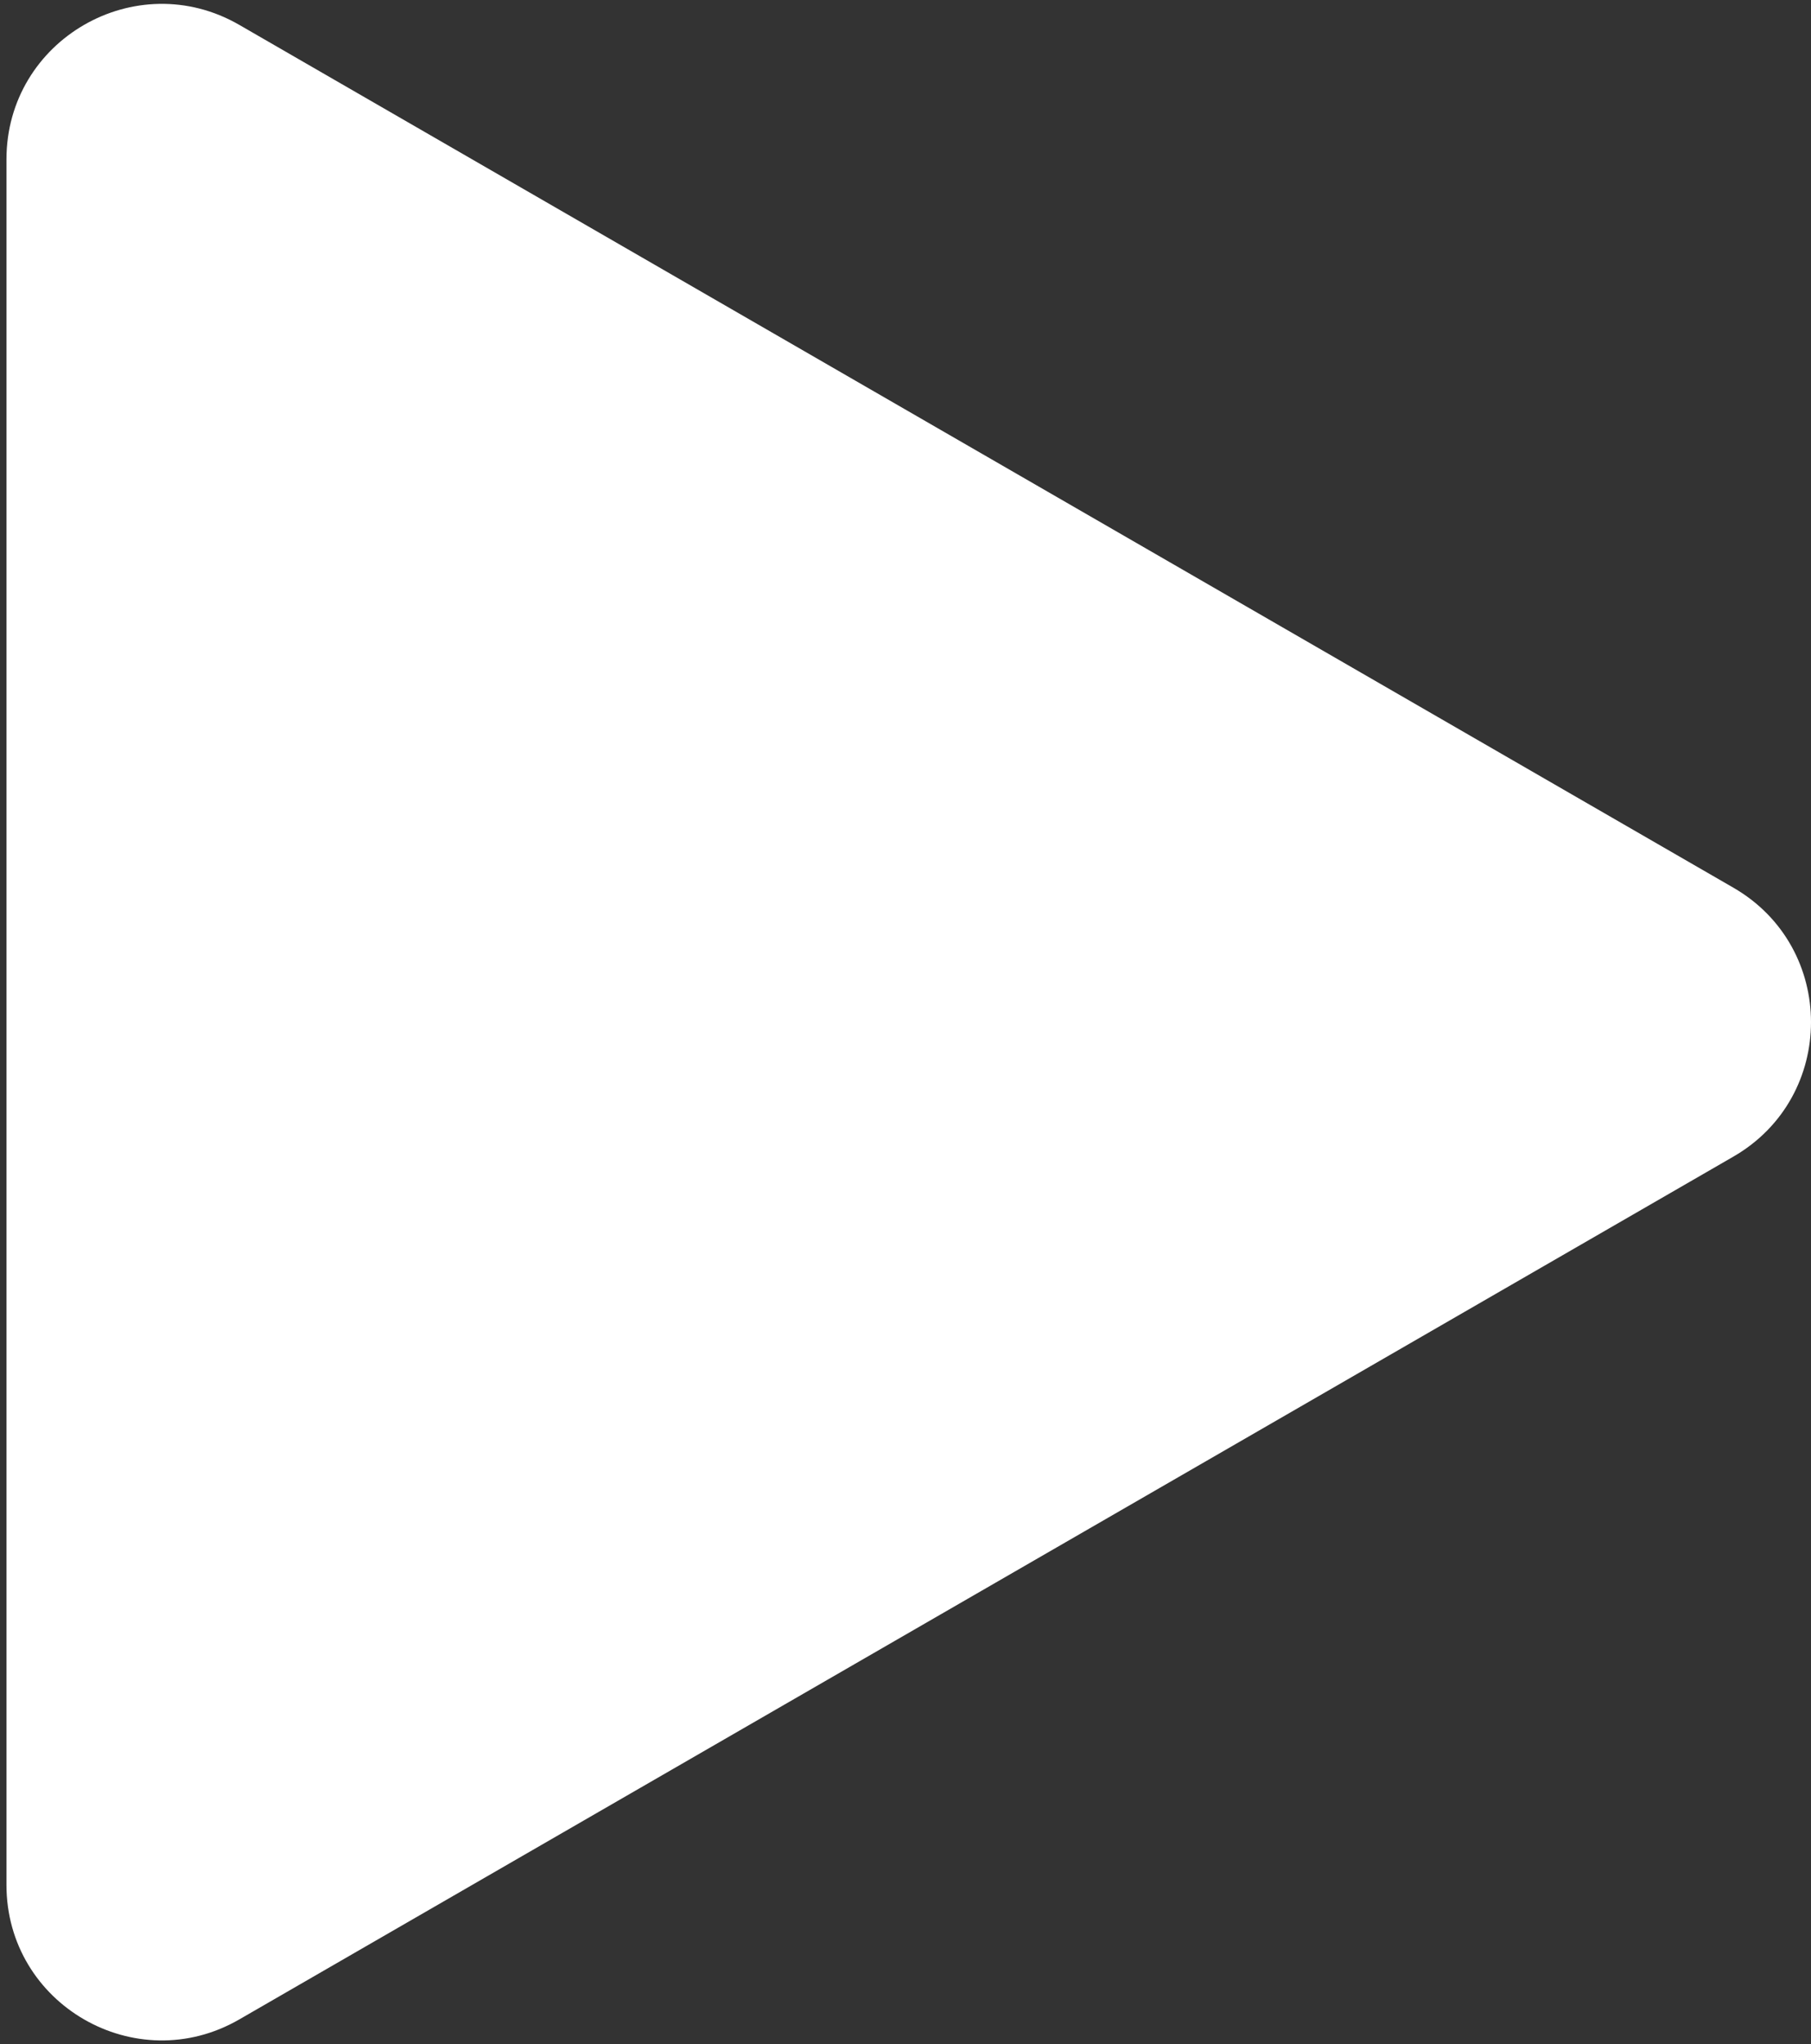 <?xml version="1.0" encoding="UTF-8"?> <svg xmlns="http://www.w3.org/2000/svg" width="70" height="79" viewBox="0 0 70 79" fill="none"><rect x="0" y="0" width="70" height="79" fill="#333333" stroke="none"/> <path d="M67 34.304C71 36.613 71 42.387 67 44.696L9.25 78.038C5.25 80.347 0.25 77.461 0.25 72.842L0.25 6.158C0.25 1.539 5.25 -1.348 9.25 0.962L67 34.304Z" fill="white"></path> </svg> 